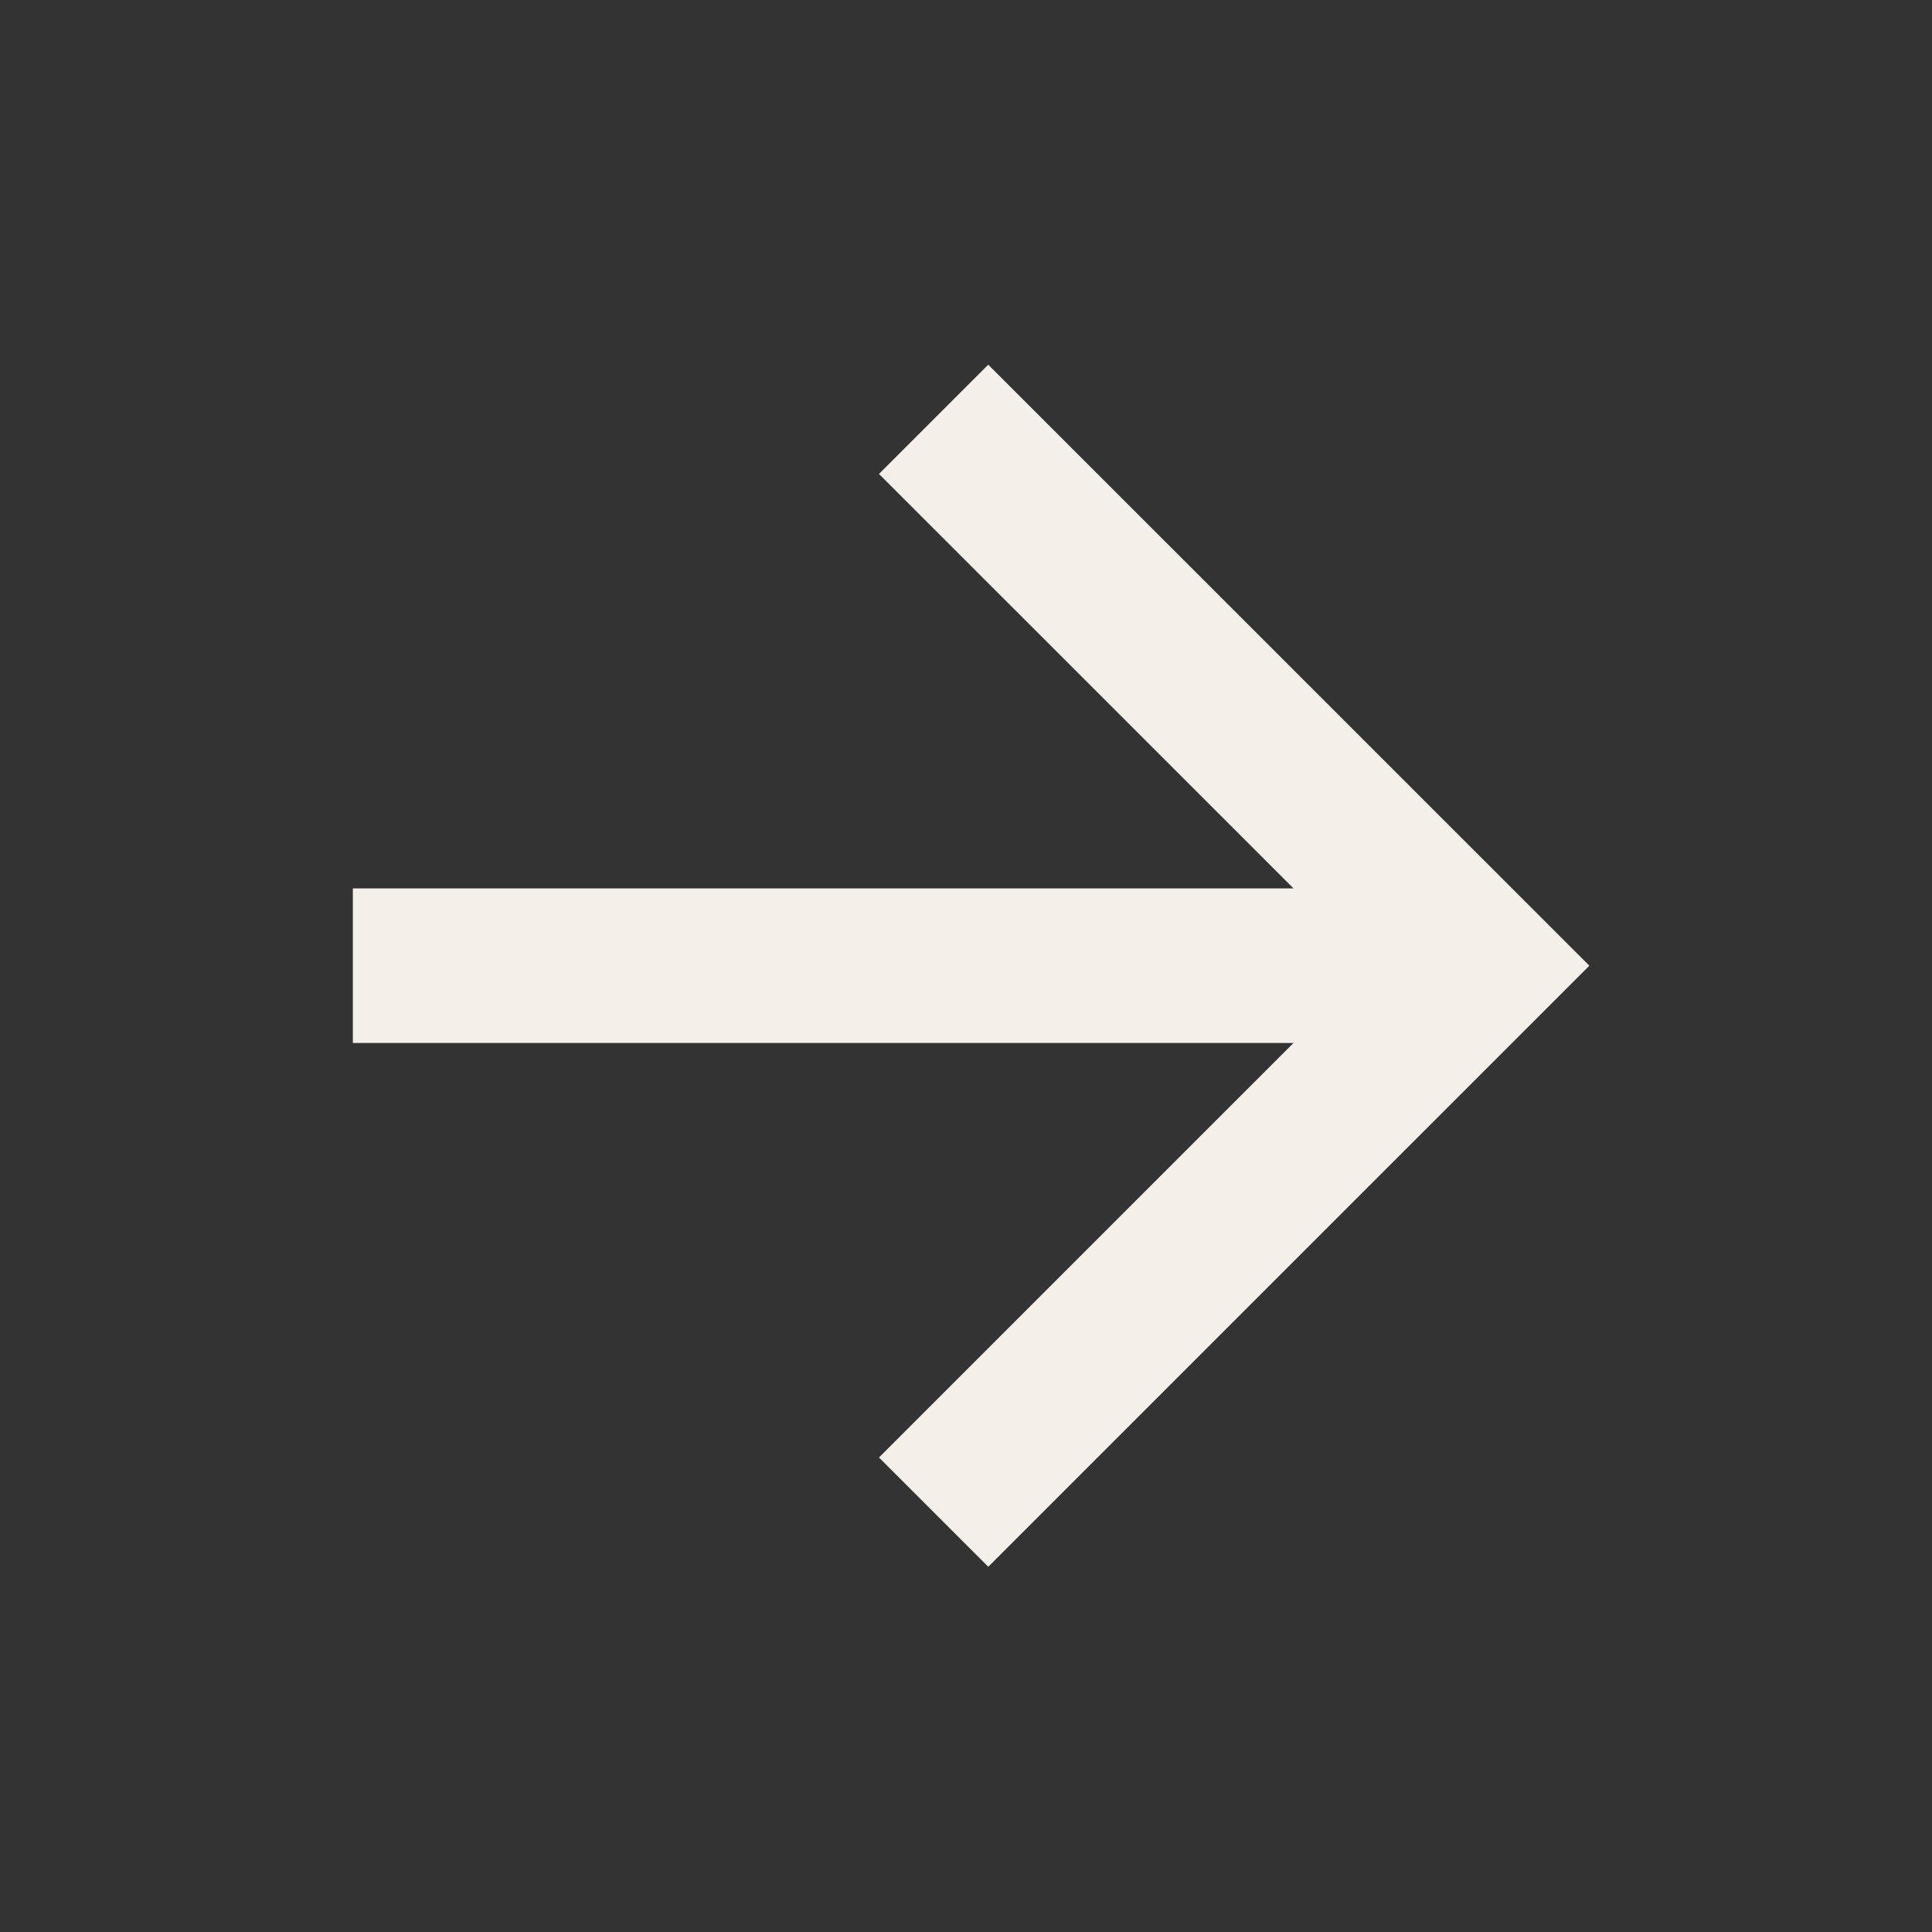 <svg width="25" height="25" viewBox="0 0 25 25" fill="none" xmlns="http://www.w3.org/2000/svg">
<rect x="0" y="0" width="25" height="25" fill="#333333" stroke="none"/>
<path d="M16.738 13.496L4.566 13.496L4.566 11.496L16.738 11.496L11.374 6.133L12.788 4.719L20.566 12.496L12.788 20.274L11.374 18.86L16.738 13.496Z" fill="#F4EFE9"/>
</svg>
